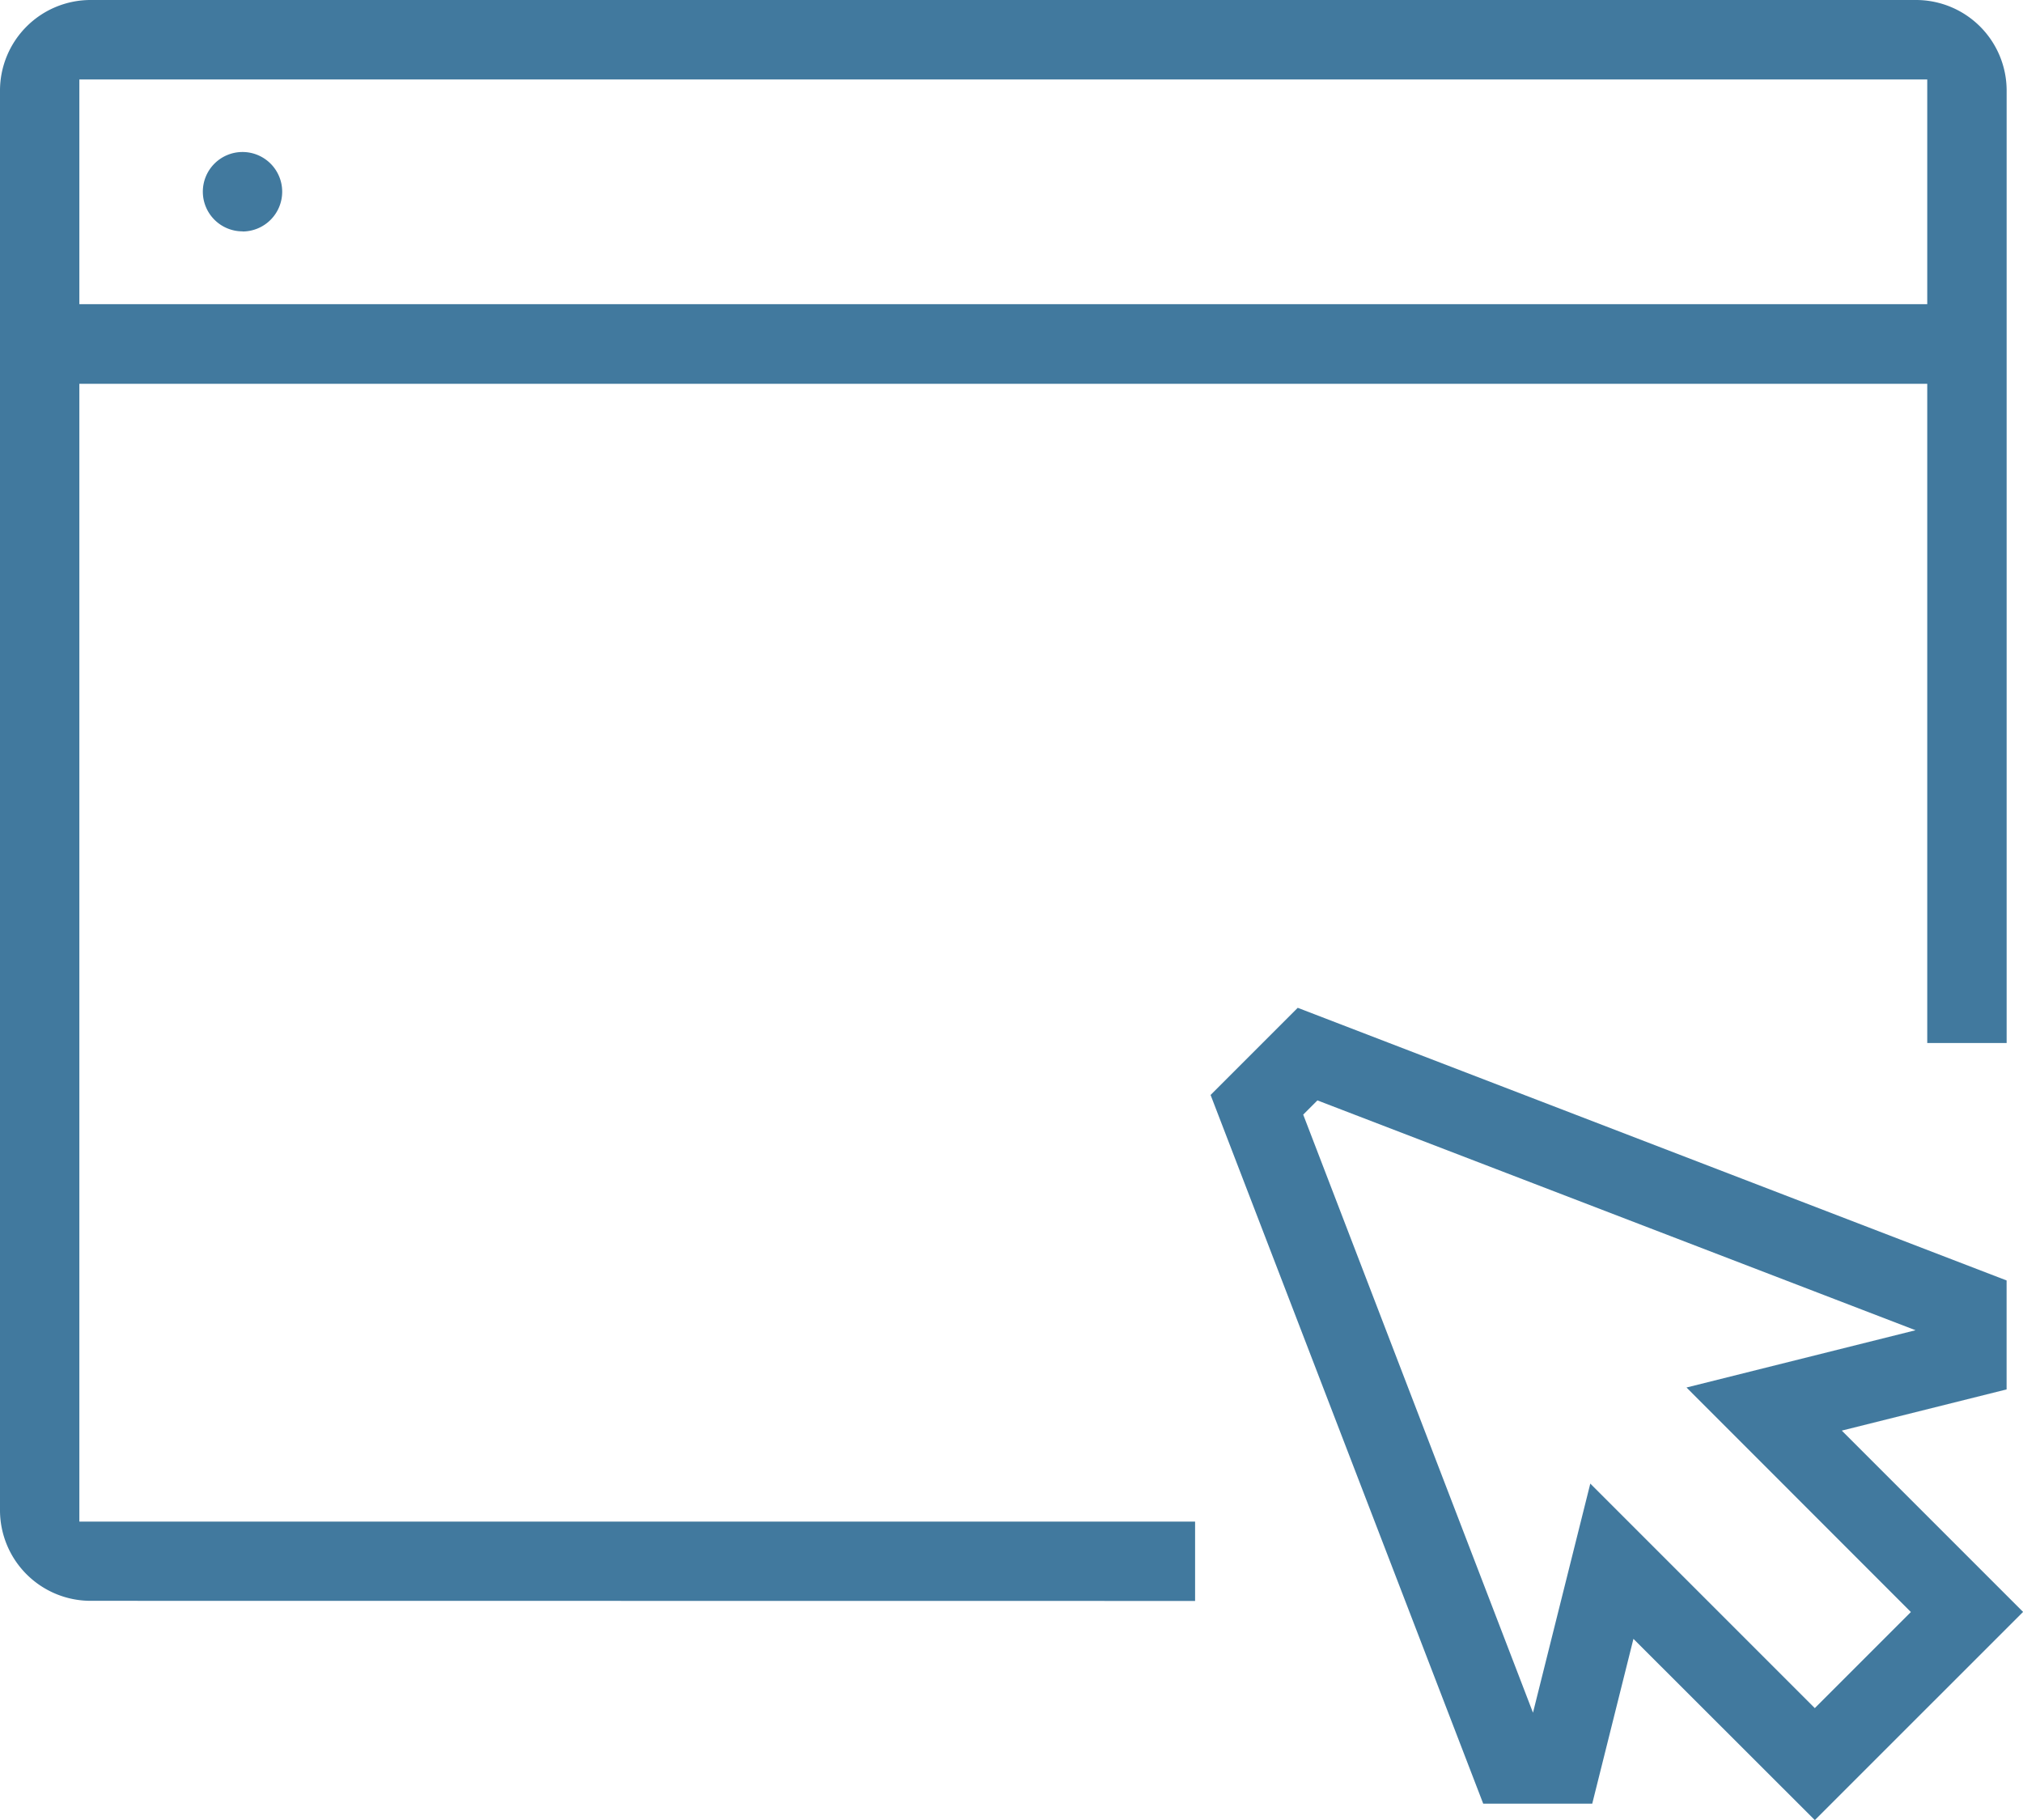 <svg xmlns="http://www.w3.org/2000/svg" width="49.1" height="44.176" viewBox="0 0 49.1 44.176">
  <path id="startuvaj-icon" d="M50.885,117.046l-1,4H47.239l-6.617-17.2,2.115-2.115,17.205,6.617v2.644l-4,1,4.4,4.4-5.054,5.053ZM42.87,104.323l5.577,14.515,1.391-5.56,5.449,5.449,2.332-2.332-5.446-5.449,5.559-1.39-14.517-5.578Zm-29.436,11.8a2.2,2.2,0,0,1-2.194-2.194V79.466a2.2,2.2,0,0,1,2.194-2.194H57.748a2.2,2.2,0,0,1,2.195,2.194v23.12H58.016v-16H13.166V114.2H40.246v1.926Zm-.268-31.469h44.85V79.2H13.166Zm3.961-1.767a.963.963,0,1,1,.962-.963A.964.964,0,0,1,17.127,82.89Z" transform="translate(-11.24 -77.272)" fill="#41799e"/>
</svg>
